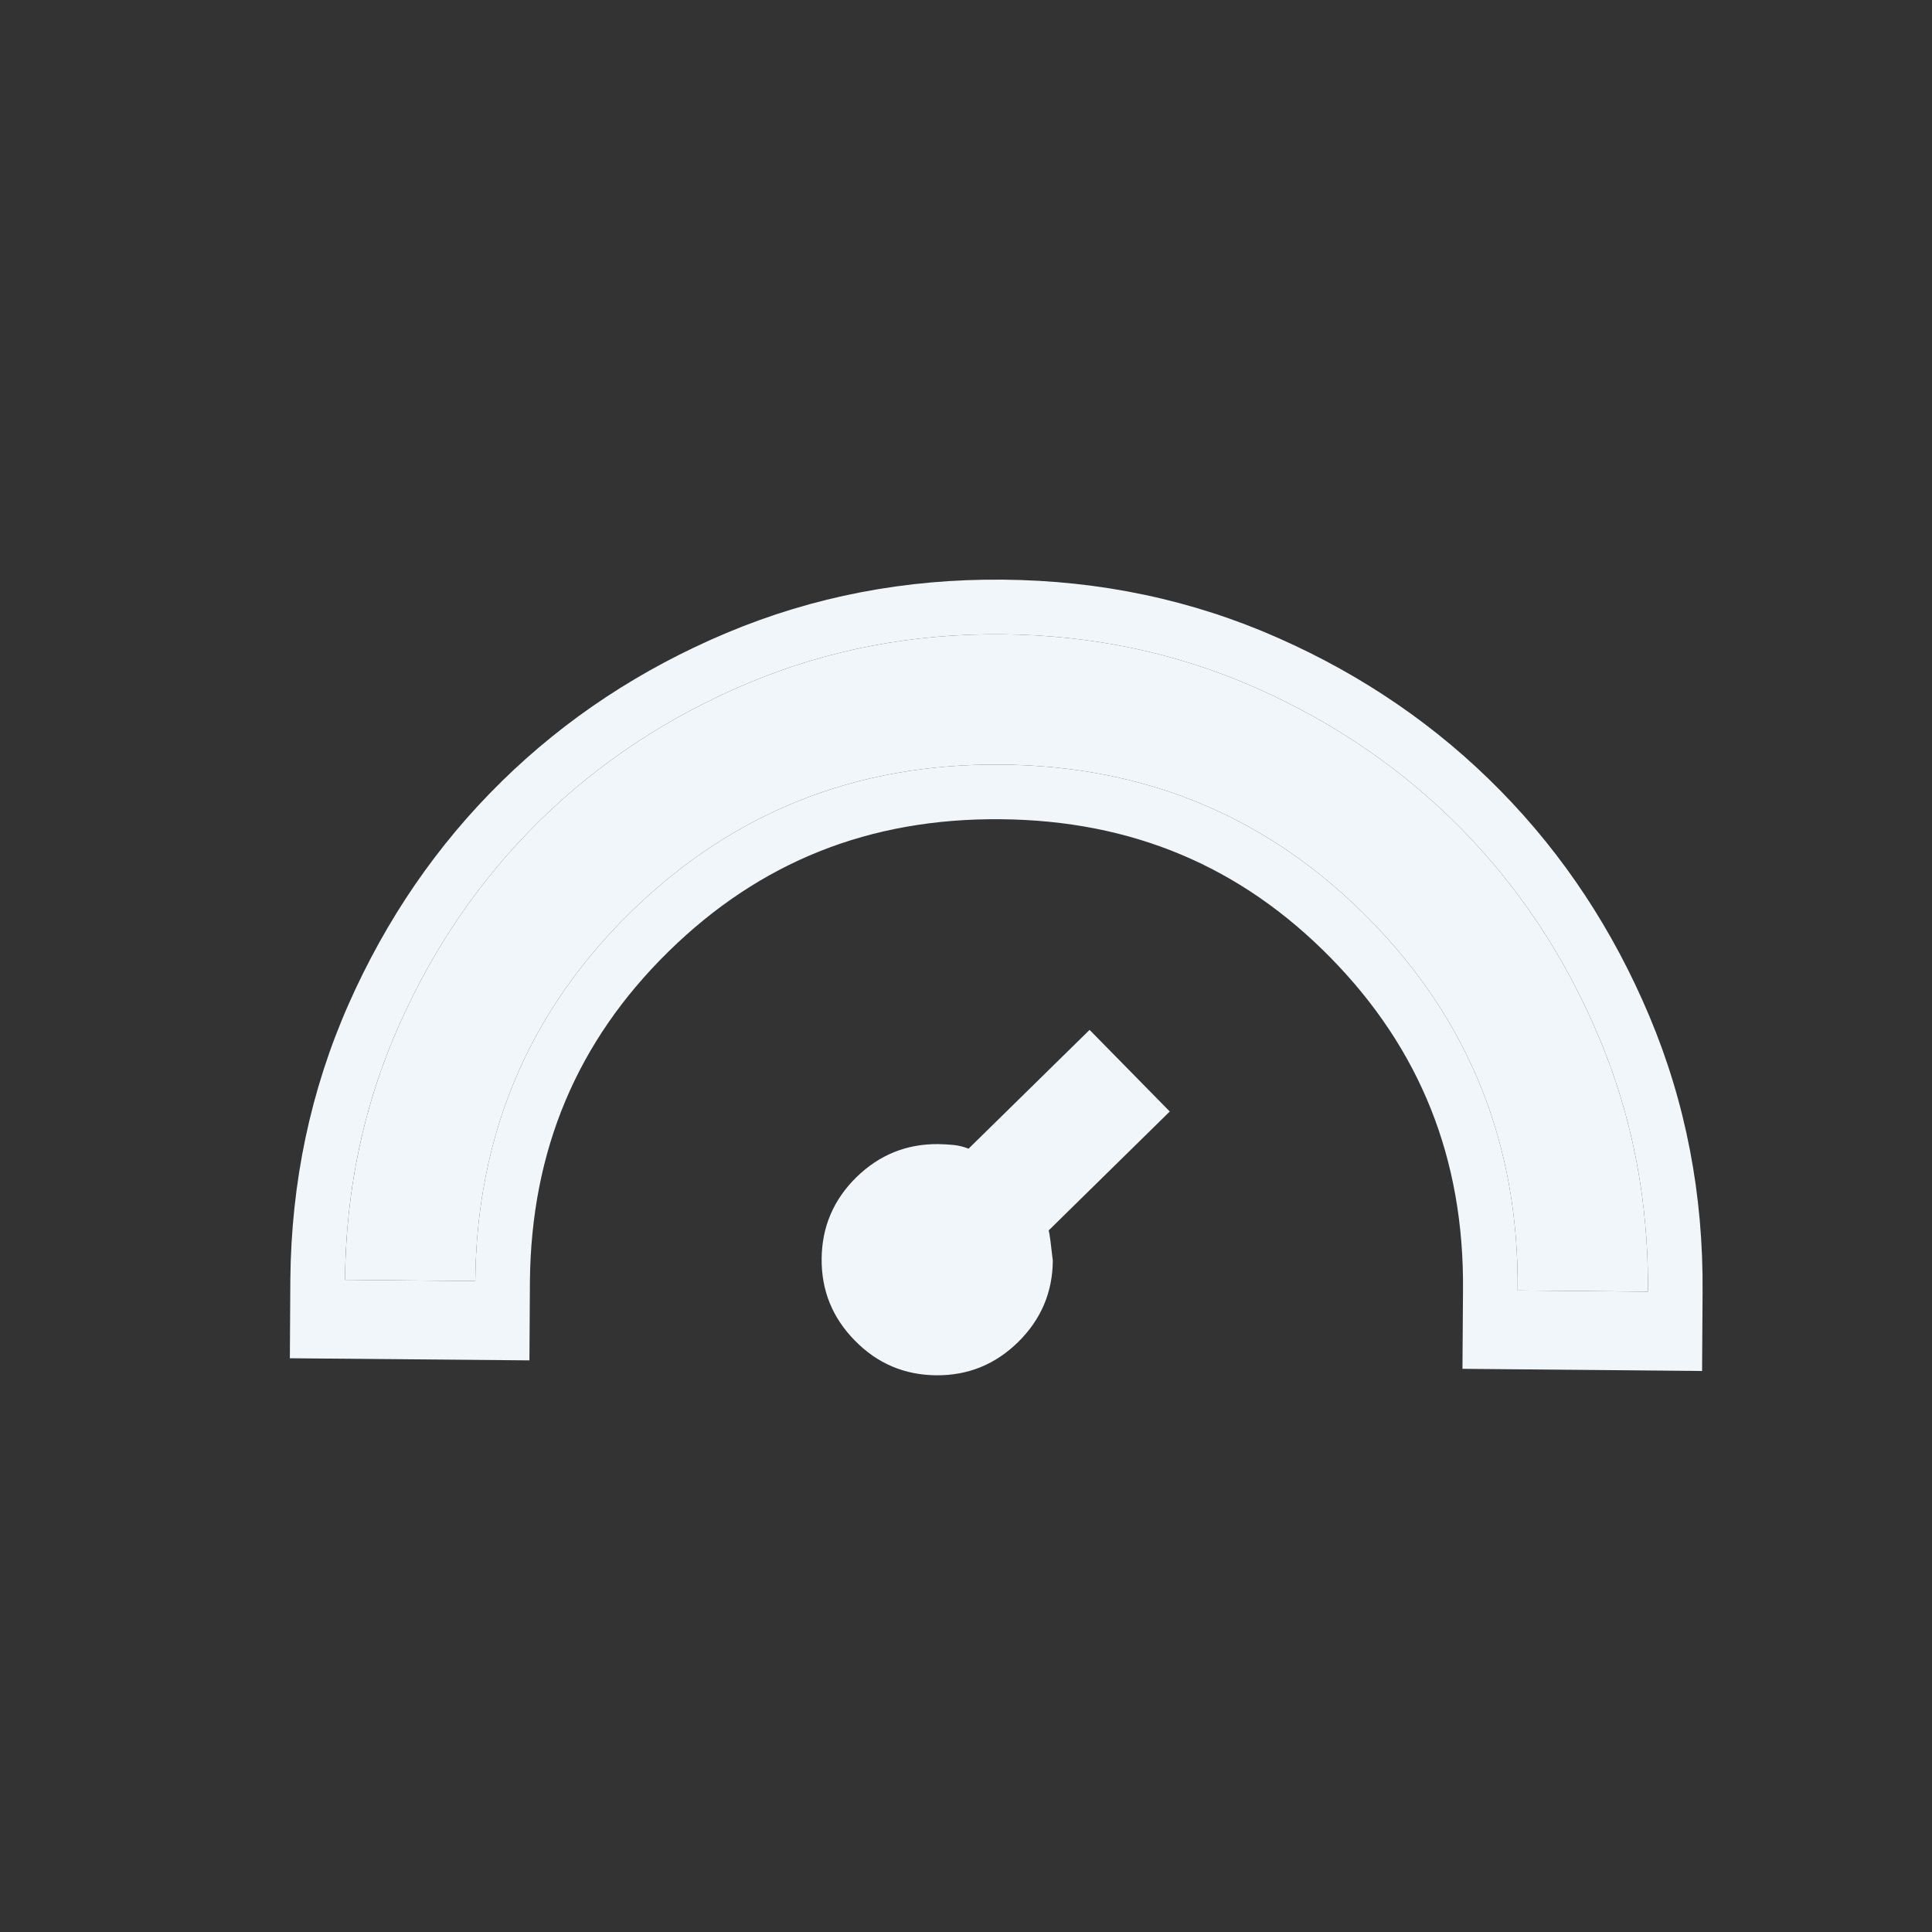 <svg width="32" height="32" viewBox="0 0 32 32" fill="none" xmlns="http://www.w3.org/2000/svg">
<rect x="0" y="0" width="32" height="32" fill="#333333" stroke="none"/>
<path d="M14.183 19.5C13.805 19.872 13.614 20.321 13.609 20.847C13.604 21.374 13.787 21.826 14.159 22.204C14.53 22.583 14.979 22.774 15.506 22.779C16.032 22.784 16.485 22.6 16.863 22.229C17.241 21.857 17.433 21.408 17.438 20.882C17.408 20.61 17.386 20.443 17.37 20.379L19.375 18.41L18.047 17.058L16.042 19.026C15.963 18.994 15.879 18.973 15.792 18.964C15.704 18.956 15.62 18.951 15.54 18.95C15.014 18.945 14.562 19.129 14.183 19.5Z" fill="#F1F6FB"/>
<path d="M5.714 21.198C5.728 19.706 6.024 18.305 6.602 16.998C7.18 15.69 7.96 14.555 8.939 13.593C9.919 12.63 11.068 11.872 12.386 11.317C13.704 10.763 15.11 10.492 16.602 10.506C18.095 10.519 19.495 10.815 20.803 11.393C22.11 11.972 23.245 12.751 24.208 13.731C25.17 14.711 25.929 15.86 26.483 17.178C27.038 18.496 27.308 19.901 27.295 21.394L25.137 21.374C25.159 18.964 24.341 16.916 22.683 15.228C21.026 13.54 18.992 12.685 16.583 12.664C14.173 12.642 12.124 13.46 10.436 15.117C8.749 16.774 7.894 18.808 7.872 21.218L5.714 21.198Z" fill="#F1F6FB"/>
<path fill-rule="evenodd" clip-rule="evenodd" d="M4.801 22.497L4.809 21.19C4.824 19.58 5.144 18.057 5.774 16.632C6.397 15.224 7.24 13.993 8.305 12.947C9.37 11.901 10.616 11.08 12.035 10.483C13.472 9.879 15 9.586 16.61 9.601C18.221 9.615 19.743 9.935 21.169 10.566C22.577 11.188 23.808 12.032 24.853 13.097C25.899 14.162 26.72 15.408 27.317 16.827C27.922 18.263 28.214 19.791 28.2 21.402L28.192 22.708L24.223 22.672L24.232 21.366C24.251 19.191 23.523 17.375 22.038 15.862C20.552 14.349 18.749 13.588 16.574 13.569C14.399 13.549 12.583 14.277 11.07 15.763C9.558 17.248 8.797 19.051 8.777 21.226L8.769 22.532L4.801 22.497ZM27.267 20.488C27.288 20.786 27.298 21.088 27.295 21.394L25.137 21.374C25.159 18.964 24.341 16.916 22.683 15.228C21.026 13.54 18.992 12.685 16.583 12.664C14.173 12.642 12.124 13.46 10.436 15.117C8.749 16.774 7.894 18.808 7.872 21.218L5.714 21.198C5.717 20.893 5.731 20.591 5.758 20.294C5.86 19.137 6.142 18.038 6.602 16.998C7.18 15.69 7.96 14.555 8.939 13.593C9.919 12.63 11.068 11.872 12.386 11.317C13.704 10.763 15.11 10.492 16.602 10.506C18.095 10.519 19.495 10.815 20.803 11.393C22.11 11.972 23.245 12.751 24.208 13.731C25.17 14.711 25.929 15.86 26.483 17.178C26.924 18.226 27.186 19.329 27.267 20.488Z" fill="#F1F6FB"/>
</svg>
